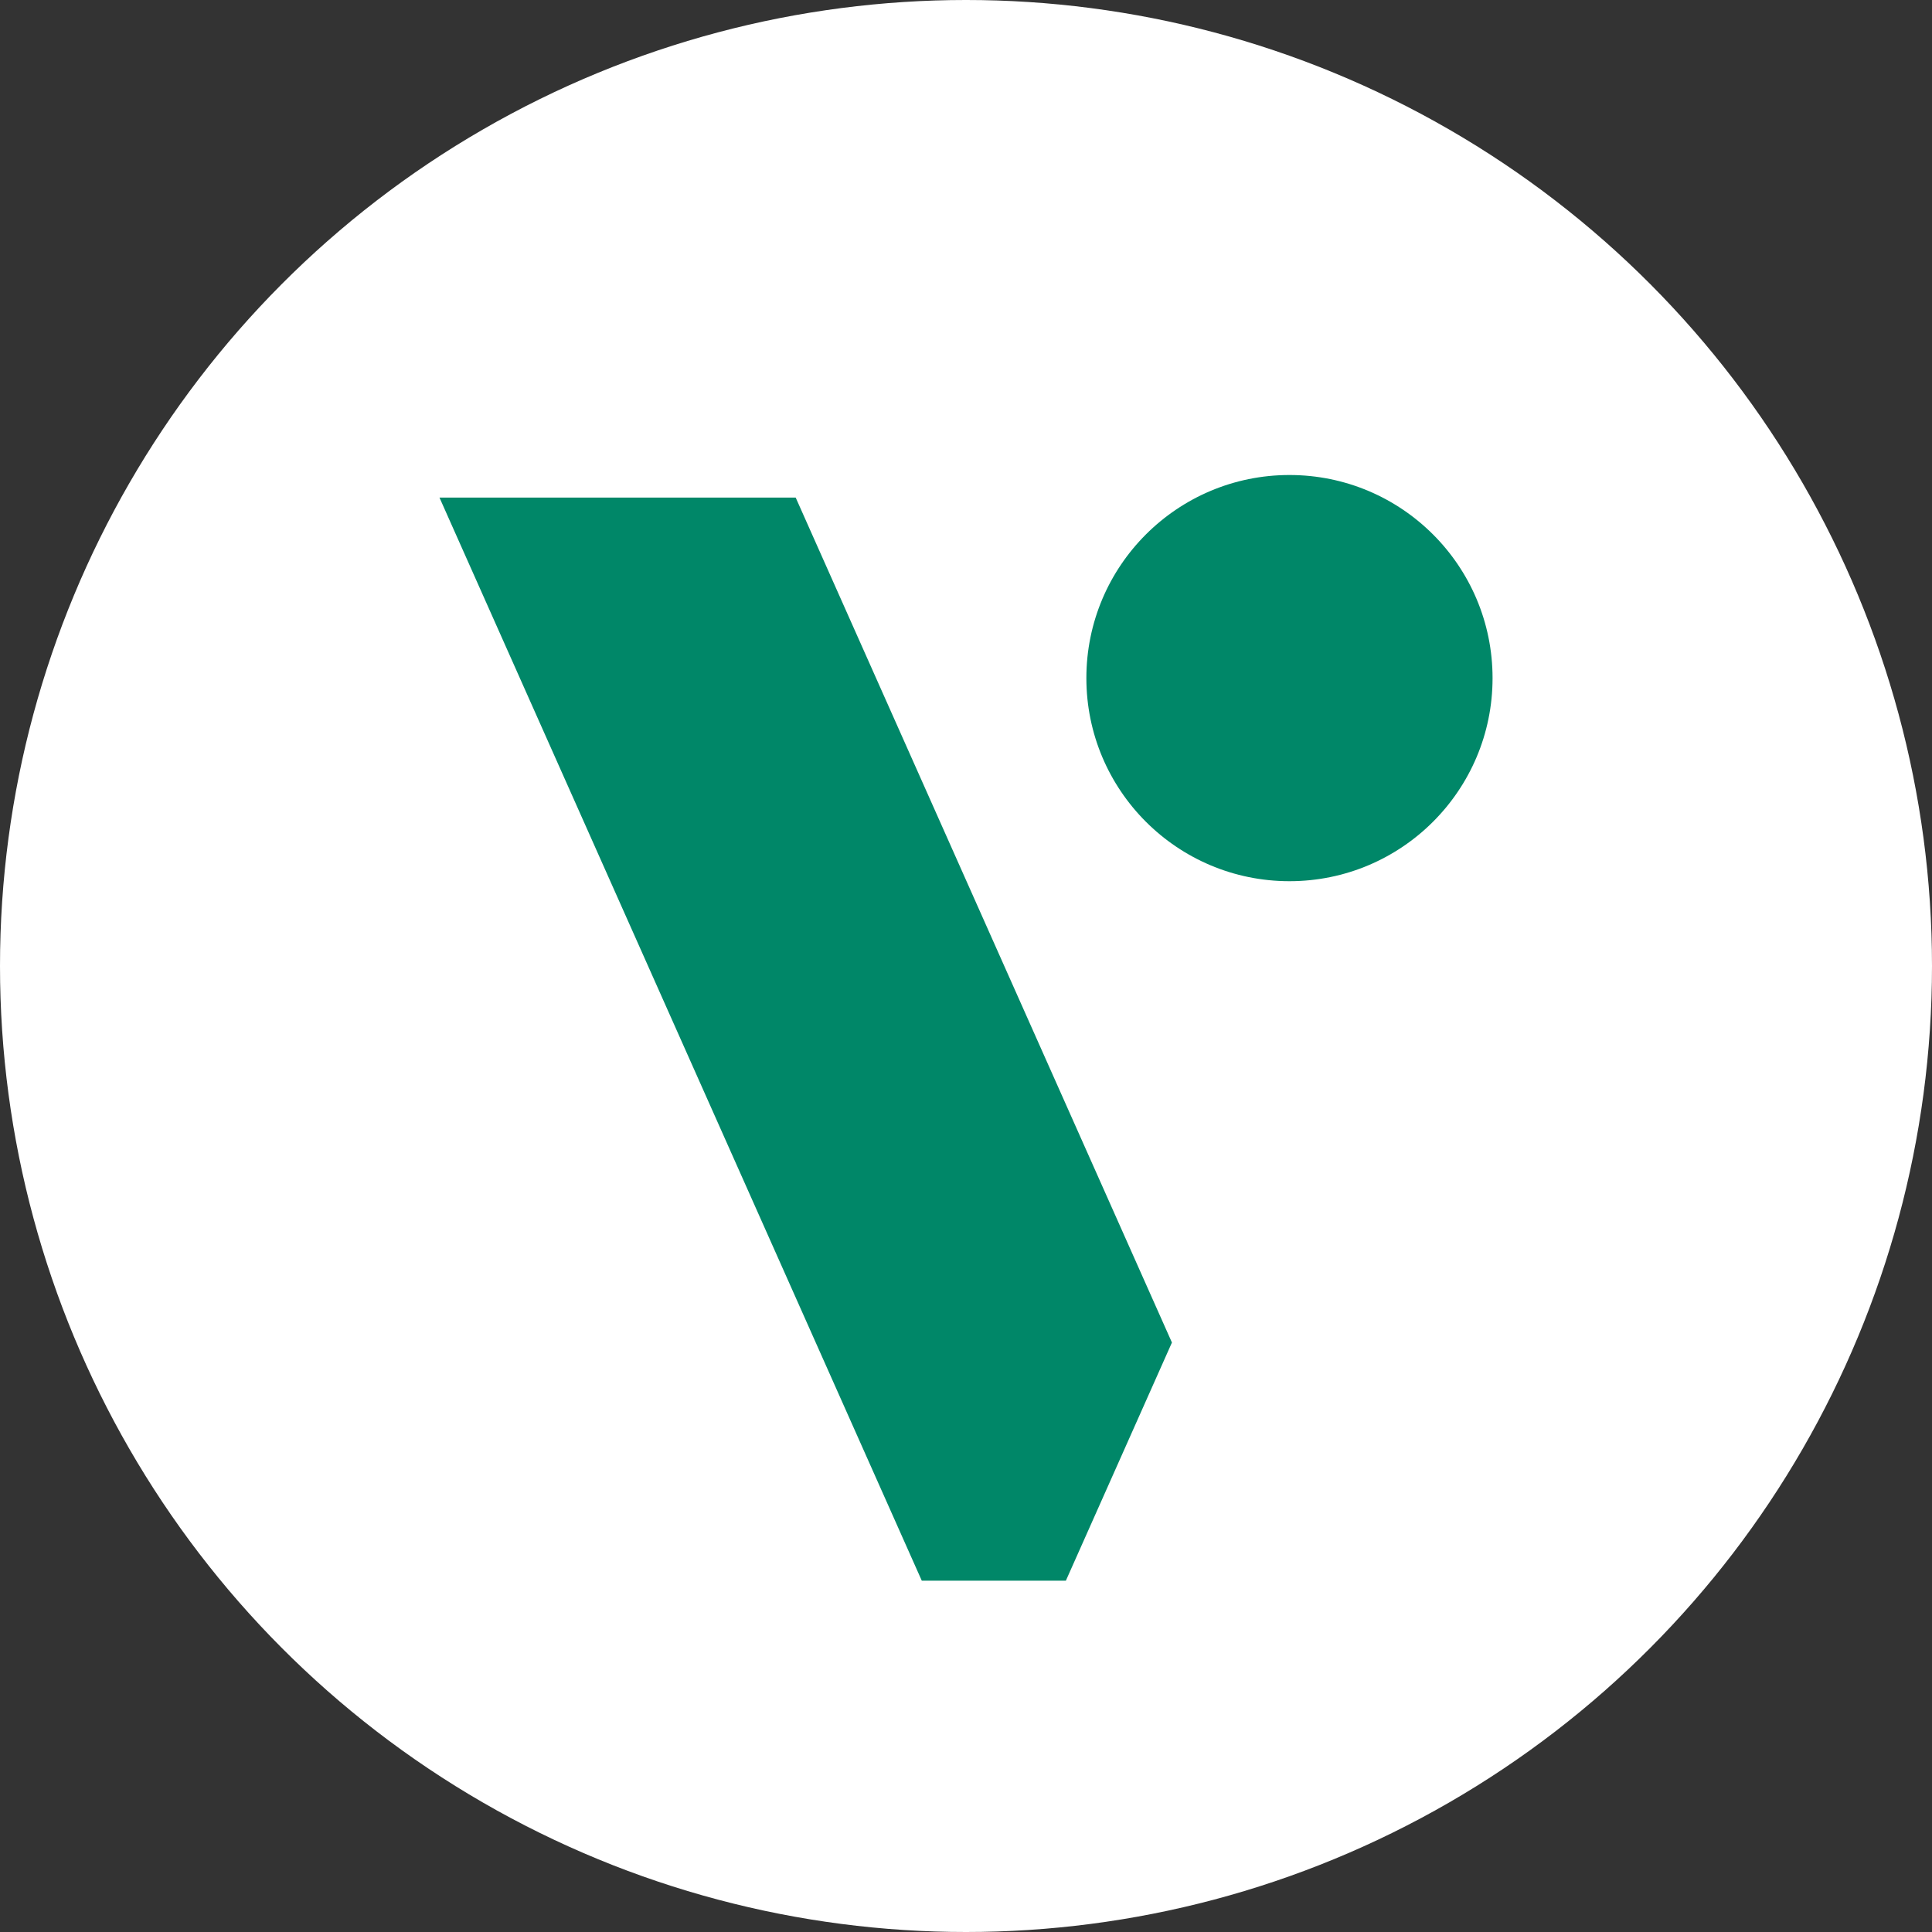 <svg xmlns="http://www.w3.org/2000/svg" width="66" height="66" viewBox="0 0 66 66">
  <rect x="0" y="0" width="66" height="66" fill="#333333" stroke="none"/>
  <g id="viator-badge" transform="translate(-12445 -6702)">
    <circle id="Ellipse_204" data-name="Ellipse 204" cx="33" cy="33" r="33" transform="translate(12445 6702)" fill="#fff"/>
    <g id="Group_29059" data-name="Group 29059" transform="translate(-11.646 -253.104)">
      <circle id="Oval" cx="6.938" cy="6.938" r="6.938" transform="translate(12493.758 6971.331)" fill="#008768"/>
      <path id="Path" d="M22.149,55.2l3.623-8.135L12.919,18.2H.75l16.476,37Z" transform="translate(12470.909 6953.902)" fill="#008768"/>
    </g>
  </g>
</svg>
